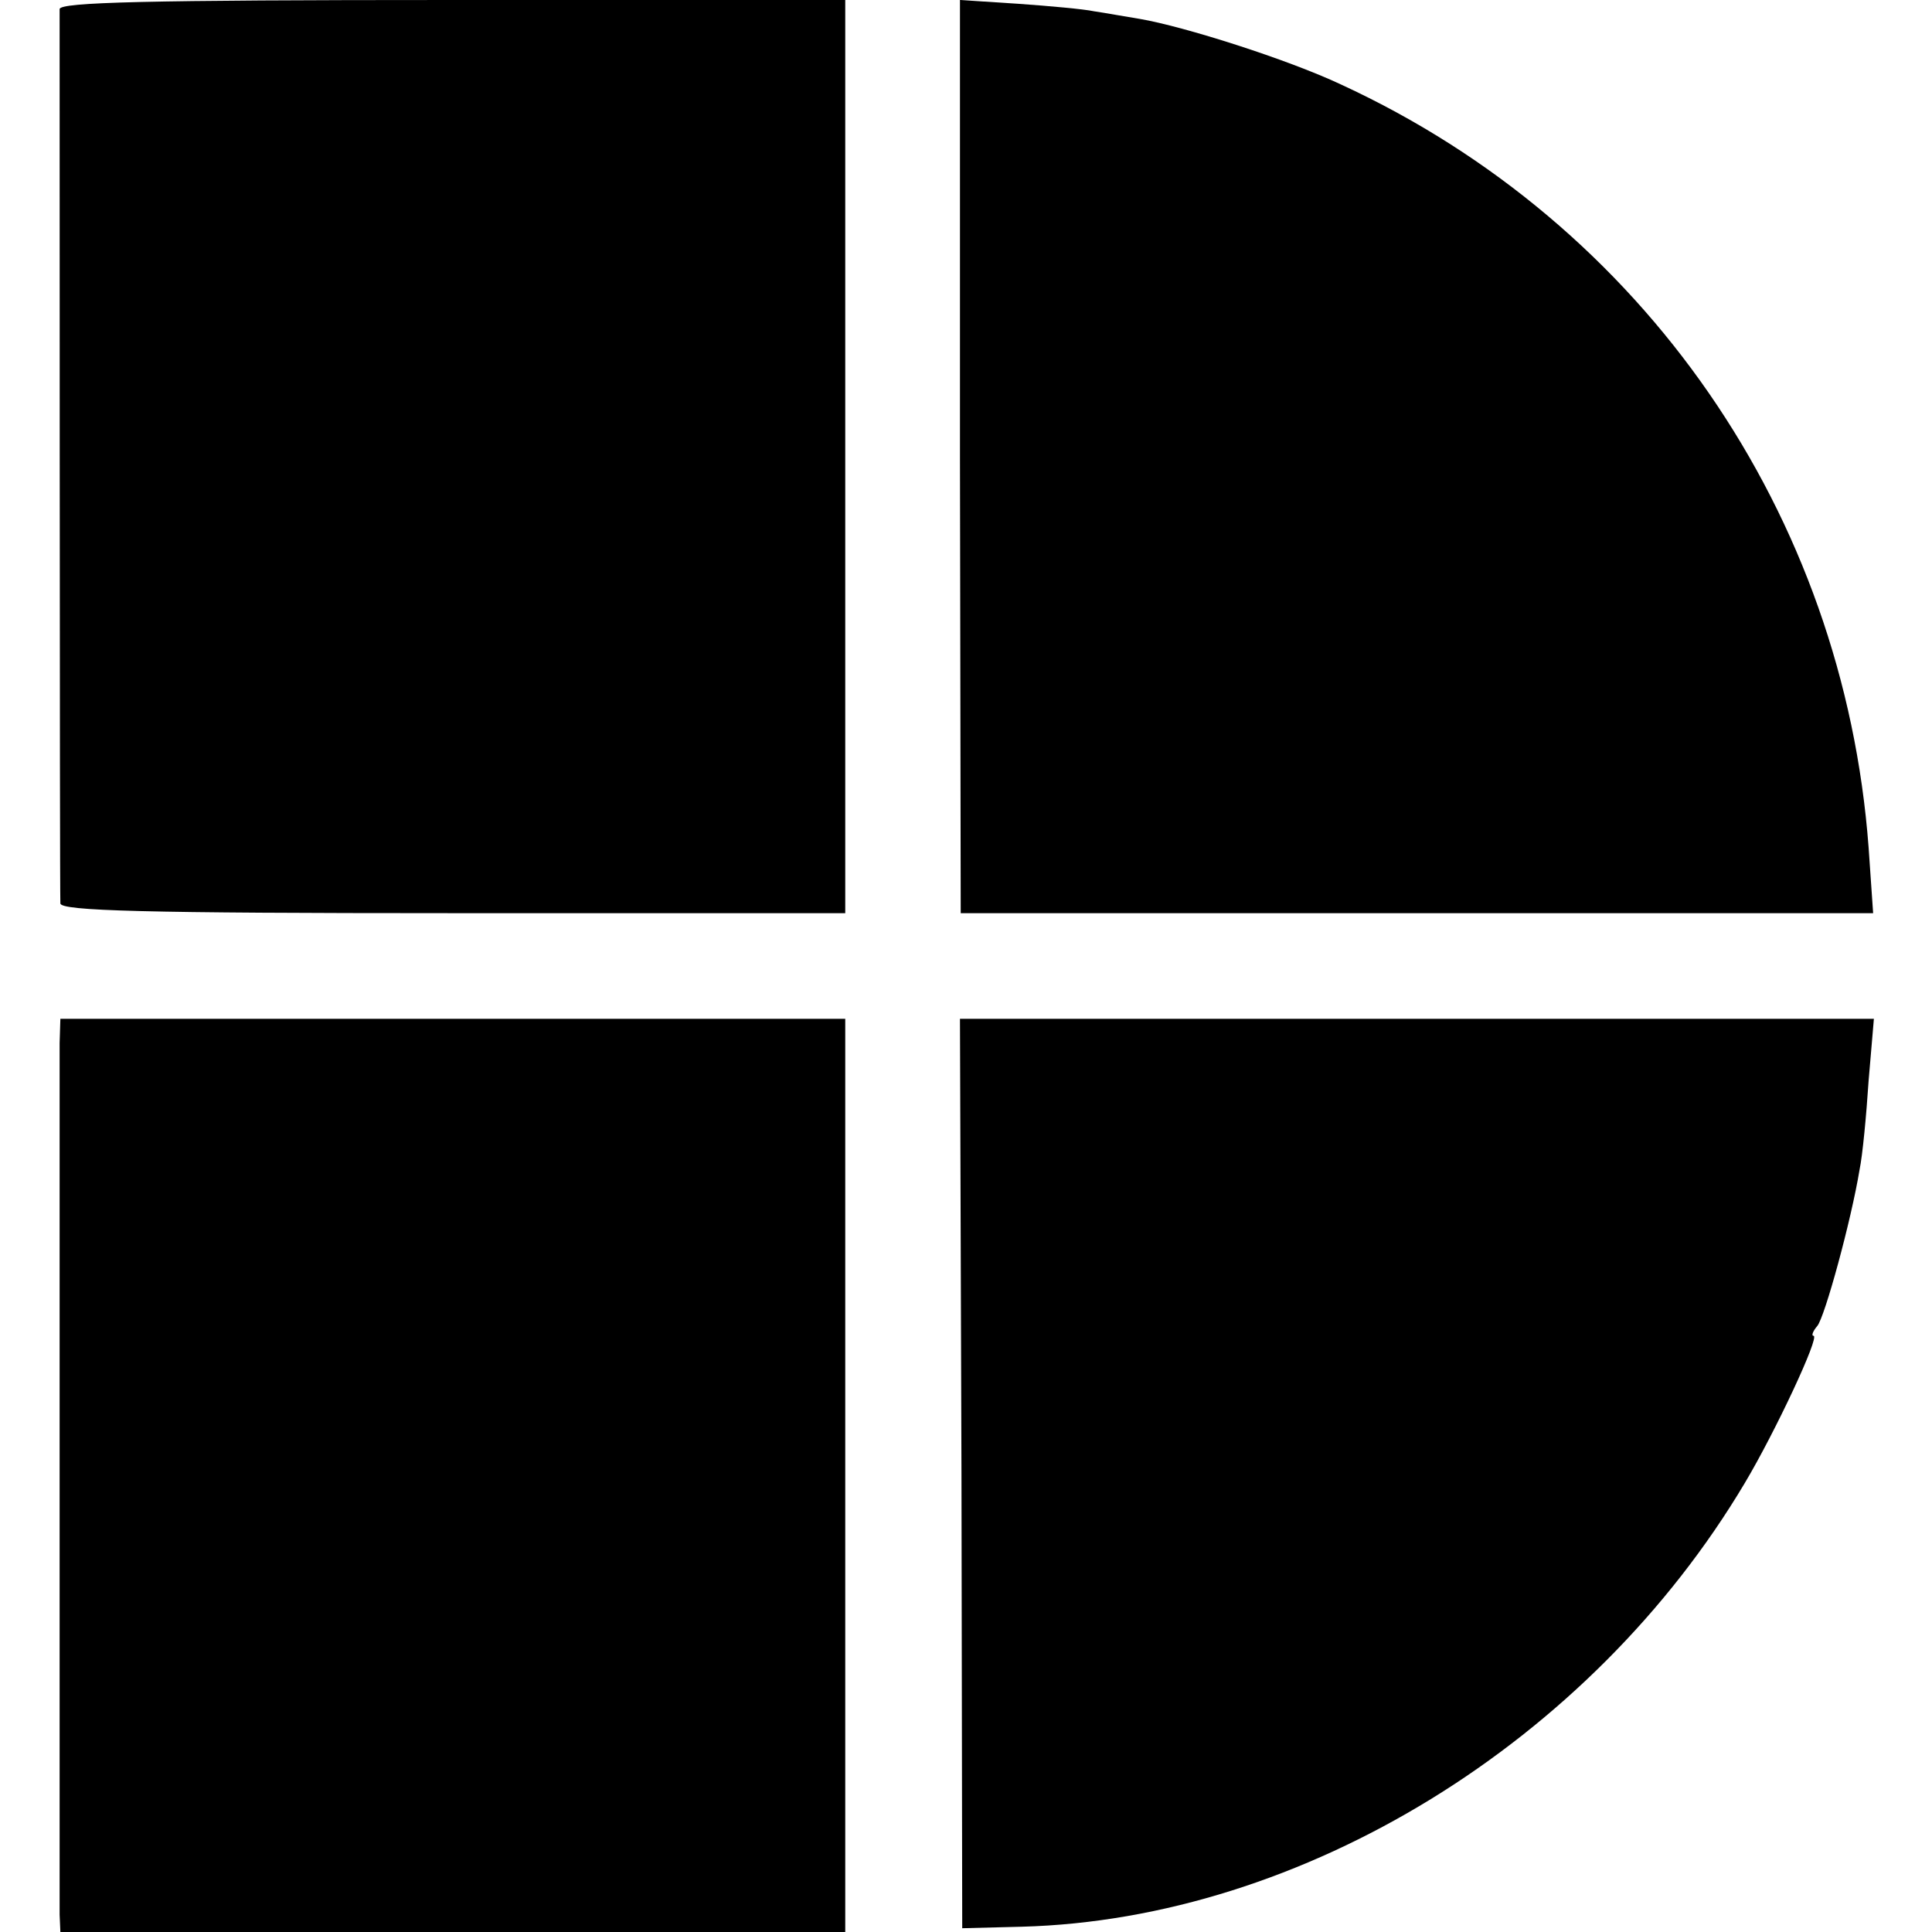 <?xml version="1.0" standalone="no"?>
<!DOCTYPE svg PUBLIC "-//W3C//DTD SVG 20010904//EN"
 "http://www.w3.org/TR/2001/REC-SVG-20010904/DTD/svg10.dtd">
<svg version="1.0" xmlns="http://www.w3.org/2000/svg"
 width="256pt" height="256pt" viewBox="0 0 256 256"
 preserveAspectRatio="xMidYMid meet">
<g transform="translate(0,256) scale(0.1,-0.1)"
fill="#000000" stroke="none">
<path d="M79 2548 c0 -17 0 -1169 1 -1185 0 -10 111 -13 520 -13 l520 0 0 605
0 605 -520 0 c-409 0 -520 -3 -521 -12z"/>
<path d="M1272 1955 l1 -605 604 0 605 0 -6 87 c-33 442 -298 826 -699 1011
-70 33 -208 77 -267 87 -19 3 -46 8 -60 10 -14 3 -59 7 -101 10 l-77 5 0 -605z"/>
<path d="M79 1178 c0 -42 0 -1125 0 -1155 l1 -23 520 0 520 0 0 605 0 605
-520 0 -520 0 -1 -32z"/>
<path d="M1274 608 l1 -603 79 2 c372 10 754 245 958 588 40 67 100 195 91
195 -3 0 -1 6 5 13 10 12 45 140 56 207 4 19 9 72 12 118 l7 82 -605 0 -606 0
2 -602z"/>
</g>
</svg>
